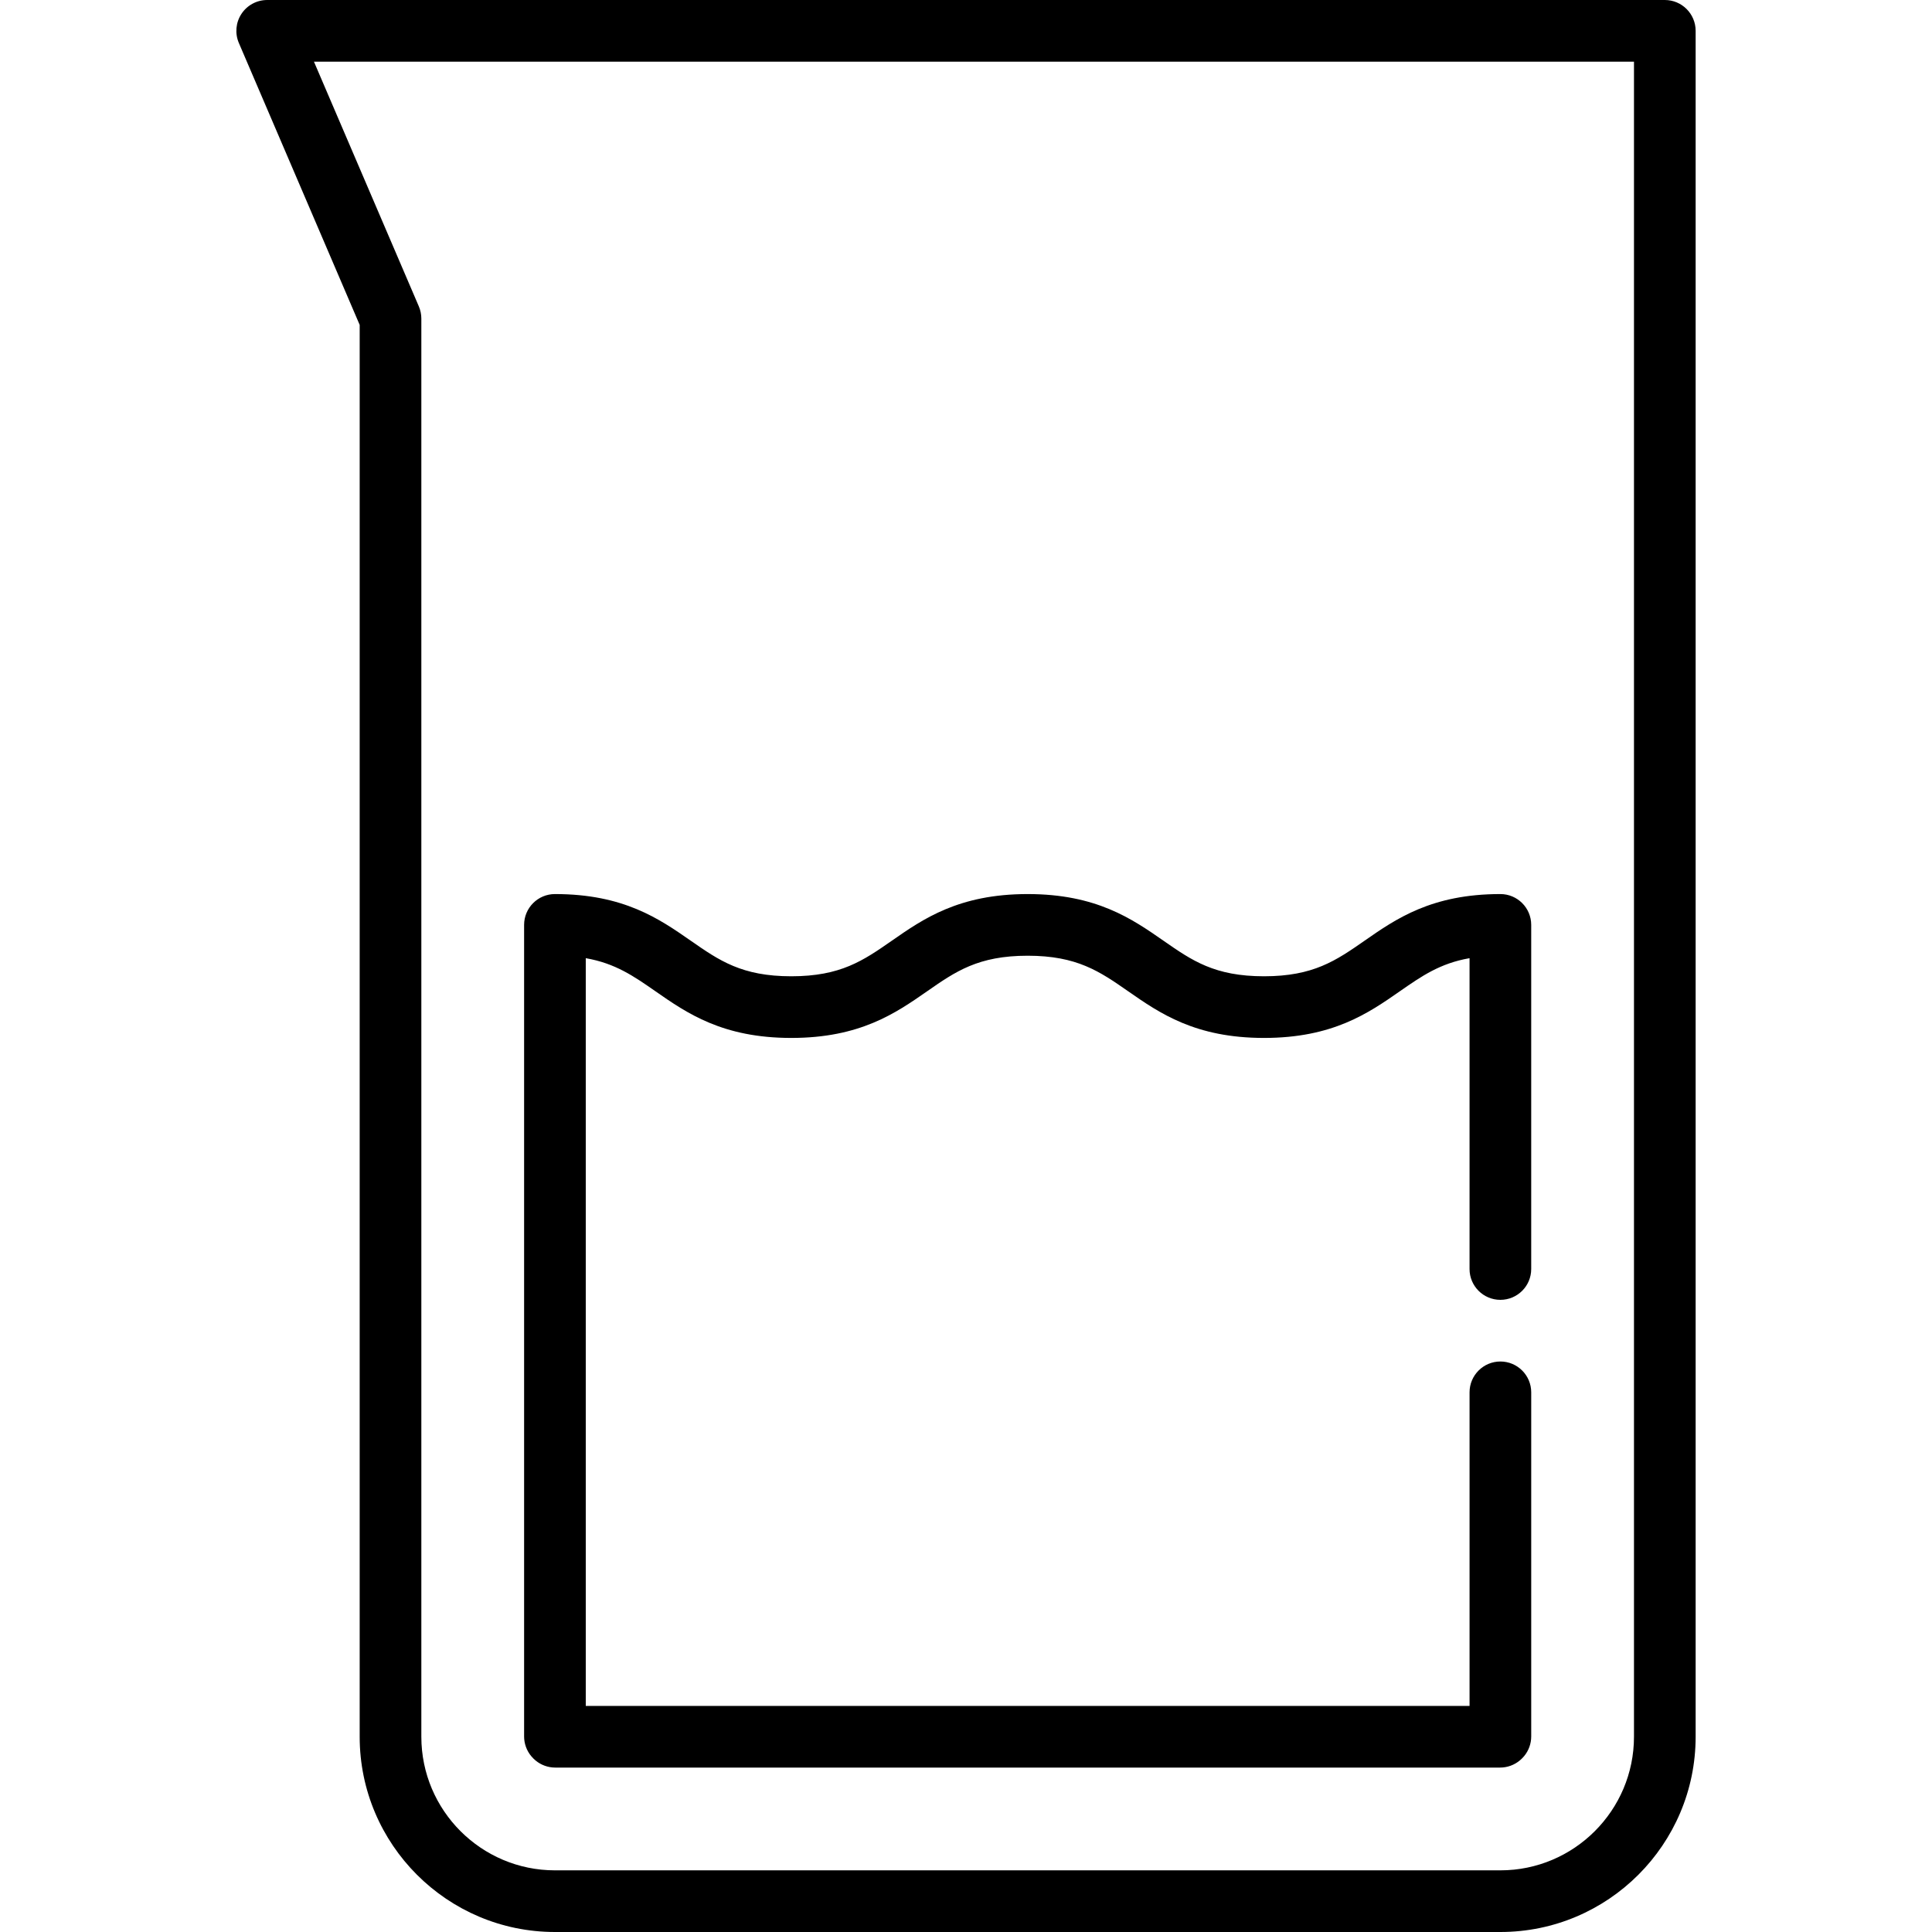 <?xml version="1.0" encoding="iso-8859-1"?>
<!-- Generator: Adobe Illustrator 19.0.0, SVG Export Plug-In . SVG Version: 6.00 Build 0)  -->
<svg version="1.1" id="Capa_1" xmlns="http://www.w3.org/2000/svg" xmlns:xlink="http://www.w3.org/1999/xlink" x="0px" y="0px"
	 viewBox="0 0 470 470" style="enable-background:new 0 0 470 470;" xml:space="preserve">
<g>
	<path d="M405,0H65c-2.521,0-4.874,1.267-6.261,3.371c-1.388,2.105-1.625,4.766-0.632,7.083L87.5,79.04V422.5
		c0,26.191,21.309,47.5,47.5,47.5h230c26.191,0,47.5-21.309,47.5-47.5V7.5C412.5,3.358,409.142,0,405,0z M397.5,422.5
		c0,17.92-14.58,32.5-32.5,32.5H135c-17.92,0-32.5-14.58-32.5-32.5v-345c0-1.016-0.207-2.021-0.606-2.955L76.374,15H397.5V422.5z"/>
	<path d="M130.304,428.29c1.343,1.106,3.028,1.71,4.768,1.71h229.857c1.765,0,3.473-0.622,4.824-1.757
		c0.376-0.316,0.725-0.668,1.037-1.046c1.106-1.343,1.71-3.028,1.71-4.768v-83.714c0-4.142-3.358-7.5-7.5-7.5s-7.5,3.358-7.5,7.5
		V415h-215V233.097c7.185,1.255,11.648,4.36,16.965,8.06c7.643,5.317,16.306,11.343,33.032,11.343
		c16.727,0,25.39-6.026,33.033-11.343c6.952-4.836,12.444-8.657,24.466-8.657c12.023,0,17.515,3.82,24.468,8.657
		c7.643,5.317,16.306,11.343,33.034,11.343c16.727,0,25.39-6.026,33.033-11.343c5.319-3.7,9.782-6.805,16.968-8.06v75.617
		c0,4.142,3.358,7.5,7.5,7.5s7.5-3.358,7.5-7.5V225c0-4.142-3.358-7.5-7.5-7.5c-16.728,0-25.391,6.026-33.034,11.343
		c-6.953,4.836-12.445,8.657-24.468,8.657c-12.023,0-17.515-3.82-24.468-8.657c-7.643-5.317-16.306-11.343-33.034-11.343
		c-16.727,0-25.39,6.026-33.033,11.343c-6.952,4.836-12.444,8.657-24.466,8.657s-17.514-3.82-24.466-8.657
		C160.389,223.526,151.727,217.5,135,217.5c-4.142,0-7.5,3.358-7.5,7.5v197.428c0,1.77,0.625,3.482,1.766,4.834
		C129.581,427.636,129.93,427.981,130.304,428.29z"/>
</g>
<g>
</g>
<g>
</g>
<g>
</g>
<g>
</g>
<g>
</g>
<g>
</g>
<g>
</g>
<g>
</g>
<g>
</g>
<g>
</g>
<g>
</g>
<g>
</g>
<g>
</g>
<g>
</g>
<g>
</g>
</svg>
